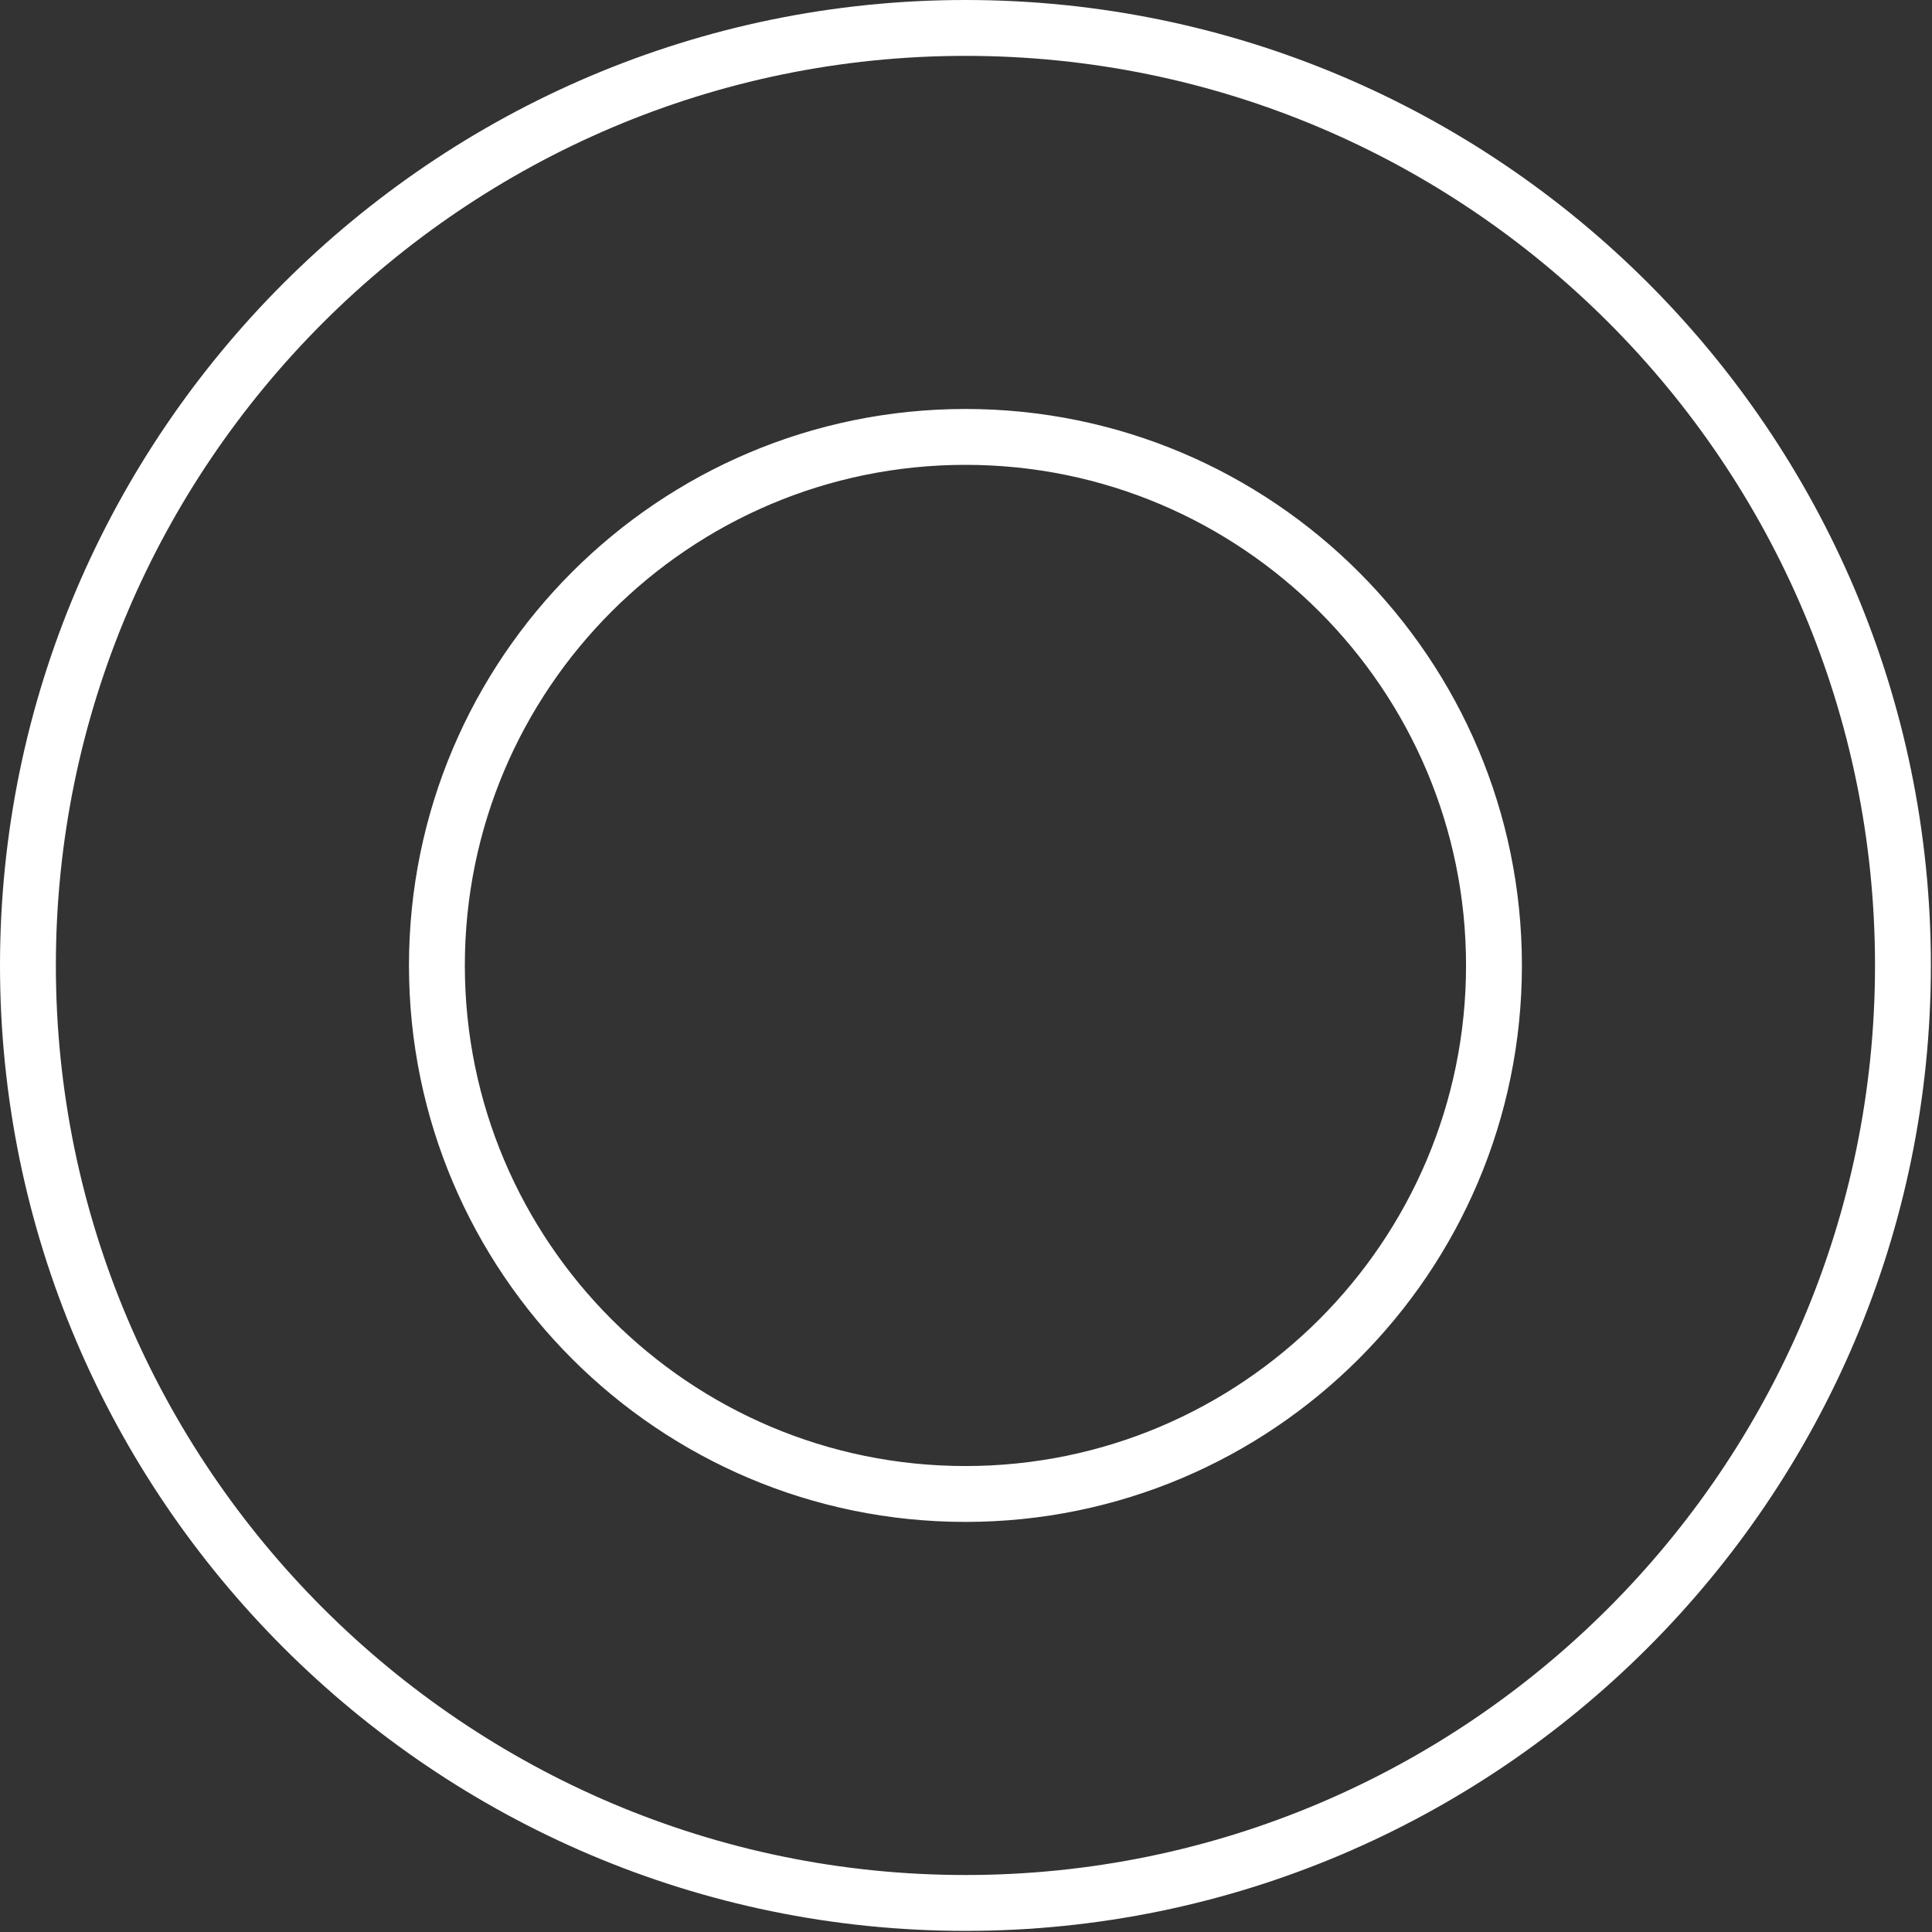 <?xml version="1.0" encoding="UTF-8"?><svg id="Layer_2" xmlns="http://www.w3.org/2000/svg" viewBox="0 0 17.29 17.29"><rect x="0" y="0" width="17.29" height="17.29" fill="#333333" stroke="none"/><defs><style>.cls-1{fill:none;stroke:#fff;stroke-miterlimit:10;stroke-width:.5px;}</style></defs><g id="Layer_2-2"><path class="cls-1" d="M8.64.25C4.02.25.25,4.02.25,8.64s3.77,8.39,8.39,8.39,8.39-3.76,8.39-8.39S13.27.25,8.64.25ZM8.64,13.37c-2.61,0-4.73-2.12-4.73-4.73s2.12-4.73,4.73-4.73,4.73,2.12,4.73,4.73-2.12,4.73-4.73,4.73Z"/></g></svg>